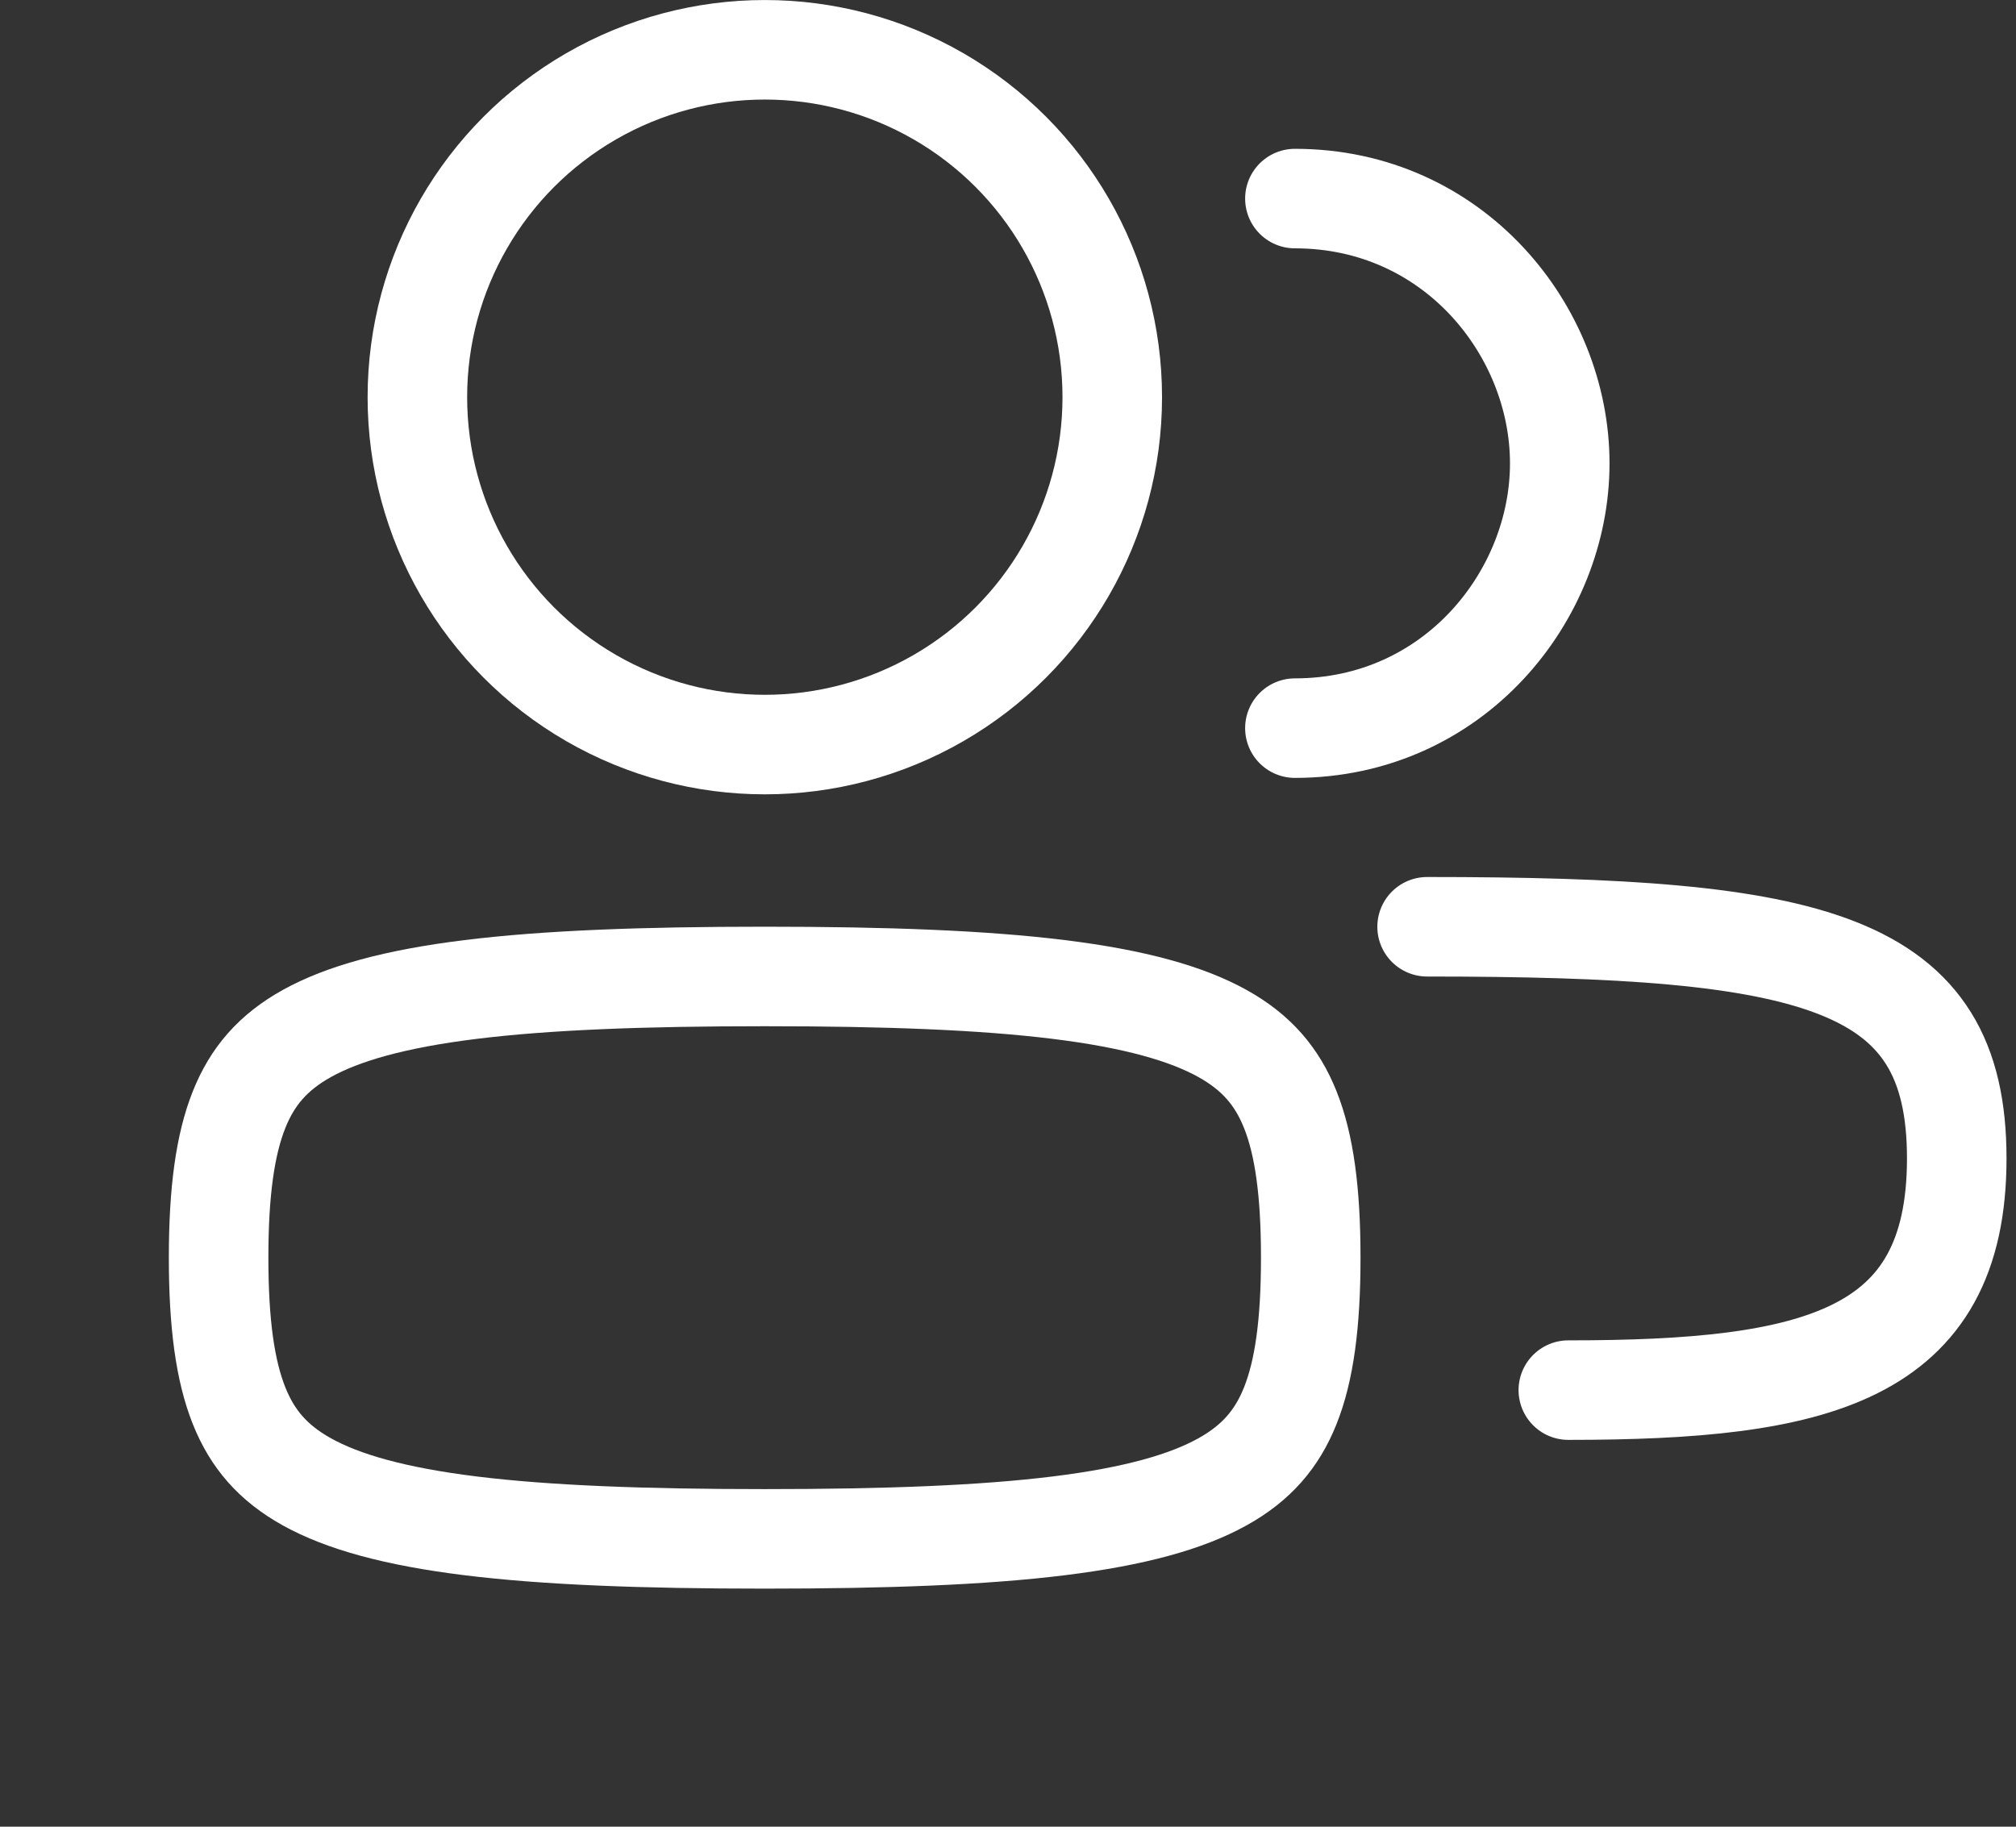 <svg xmlns="http://www.w3.org/2000/svg" width="64" height="58" viewBox="0 0 64 58" fill="none"><rect x="0" y="0" width="64" height="58" fill="#333333" stroke="none"/><path d="M6.94 39.932C6.94 42.023 7.146 43.525 7.592 44.639C8.012 45.689 8.667 46.453 9.743 47.051C10.877 47.681 12.523 48.149 14.942 48.448C17.348 48.745 20.4 48.861 24.275 48.861C28.151 48.861 31.203 48.745 33.609 48.448C36.028 48.149 37.674 47.681 38.807 47.051C39.884 46.453 40.539 45.689 40.959 44.639C41.405 43.525 41.611 42.023 41.611 39.932C41.611 37.842 41.405 36.34 40.959 35.227C40.539 34.176 39.884 33.412 38.807 32.814C37.674 32.184 36.028 31.716 33.609 31.417C31.203 31.12 28.151 31.004 24.275 31.004C20.4 31.004 17.348 31.12 14.942 31.417C12.523 31.716 10.877 32.184 9.743 32.814C8.667 33.412 8.012 34.176 7.592 35.227C7.146 36.34 6.94 37.842 6.94 39.932Z" stroke="white" stroke-width="3.16" stroke-linecap="round" stroke-linejoin="round"></path><circle cx="12.611" cy="12.611" r="11.03" transform="matrix(-1 0 0 1 36.891 0)" stroke="white" stroke-width="3.16"></circle><path d="M41.108 6.305C46.153 6.305 49.516 10.508 49.516 14.712C49.516 18.915 46.153 23.119 41.108 23.119" stroke="white" stroke-width="3.16" stroke-linecap="round" stroke-linejoin="round"></path><path d="M49.788 44.138C57.635 44.138 62.119 43.087 62.119 36.782C62.119 30.477 57.635 29.426 45.305 29.426" stroke="white" stroke-width="3.16" stroke-linecap="round" stroke-linejoin="round"></path></svg>